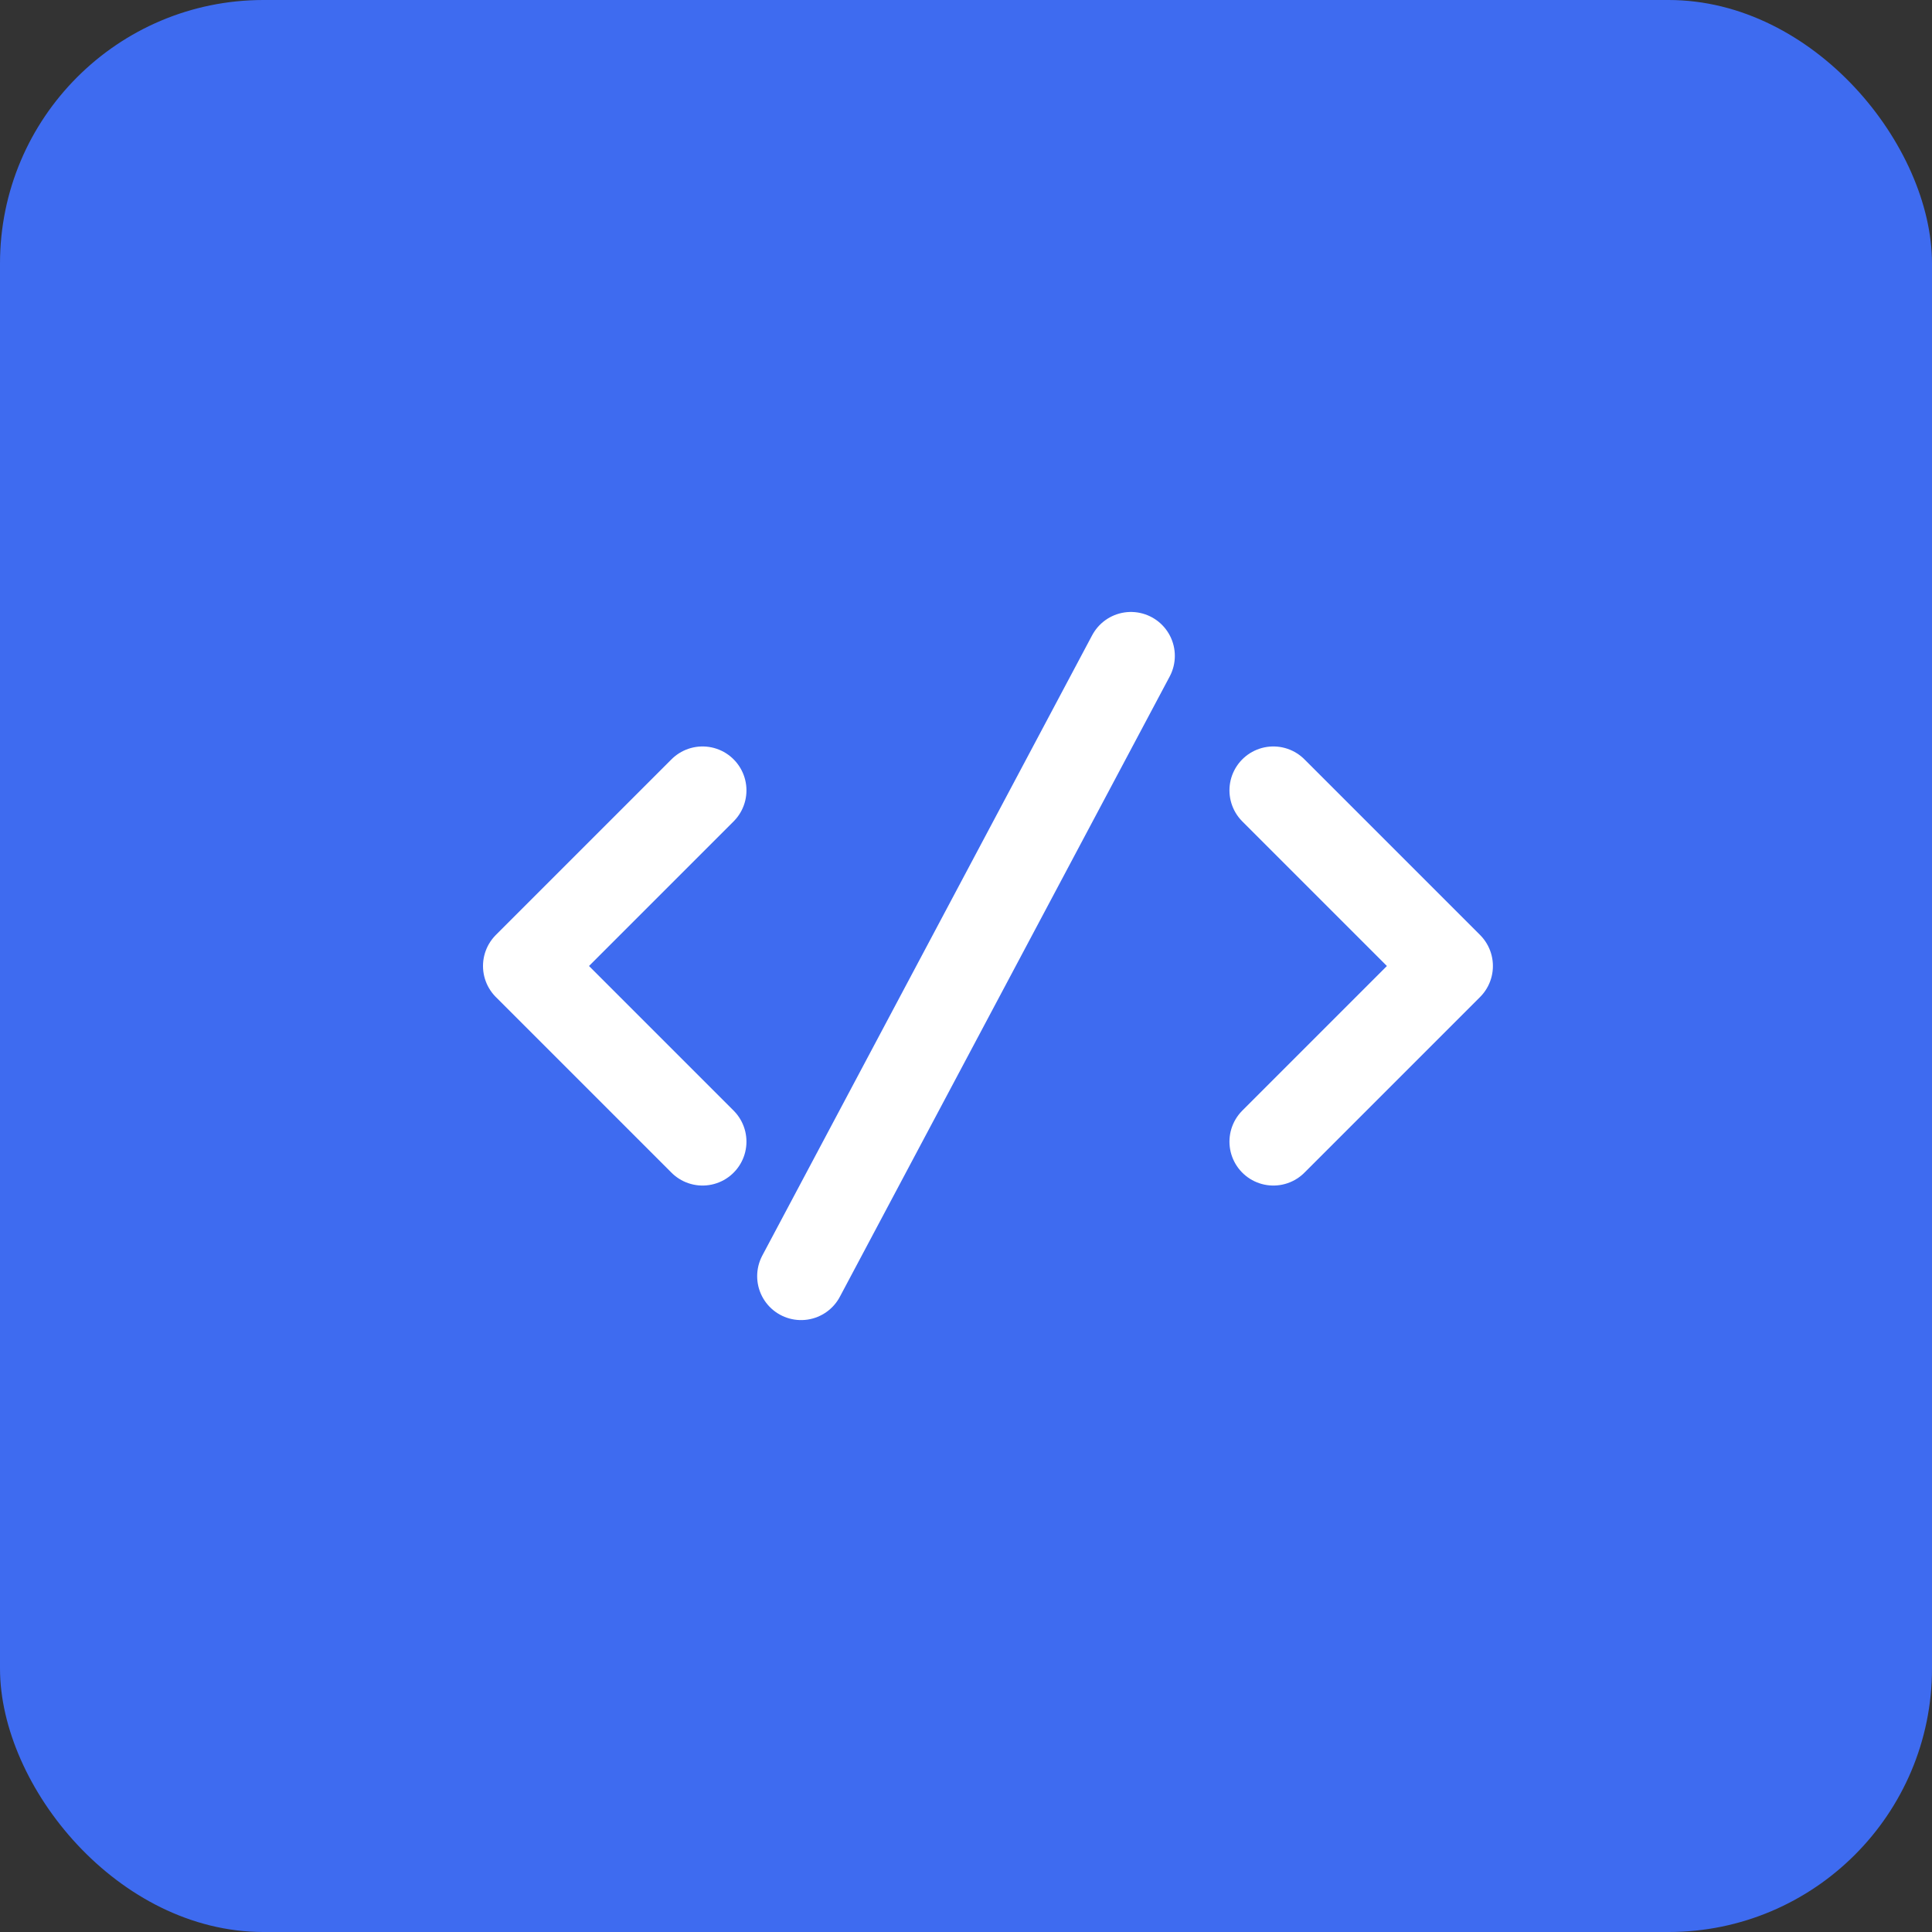 <?xml version="1.0" encoding="UTF-8"?> <svg xmlns="http://www.w3.org/2000/svg" width="44" height="44" viewBox="0 0 44 44" fill="none"><rect x="0" y="0" width="44" height="44" fill="#333333" stroke="none"/><rect width="44" height="44" rx="6" fill="#3E6BF0"></rect><path d="M25.756 14.937L18.244 29.064" stroke="white" stroke-width="2" stroke-linecap="round"></path><path d="M29 18L33 22L29 26" stroke="white" stroke-width="2" stroke-linecap="round" stroke-linejoin="round"></path><path d="M16 18L12 22L16 26" stroke="white" stroke-width="2" stroke-linecap="round" stroke-linejoin="round"></path></svg> 